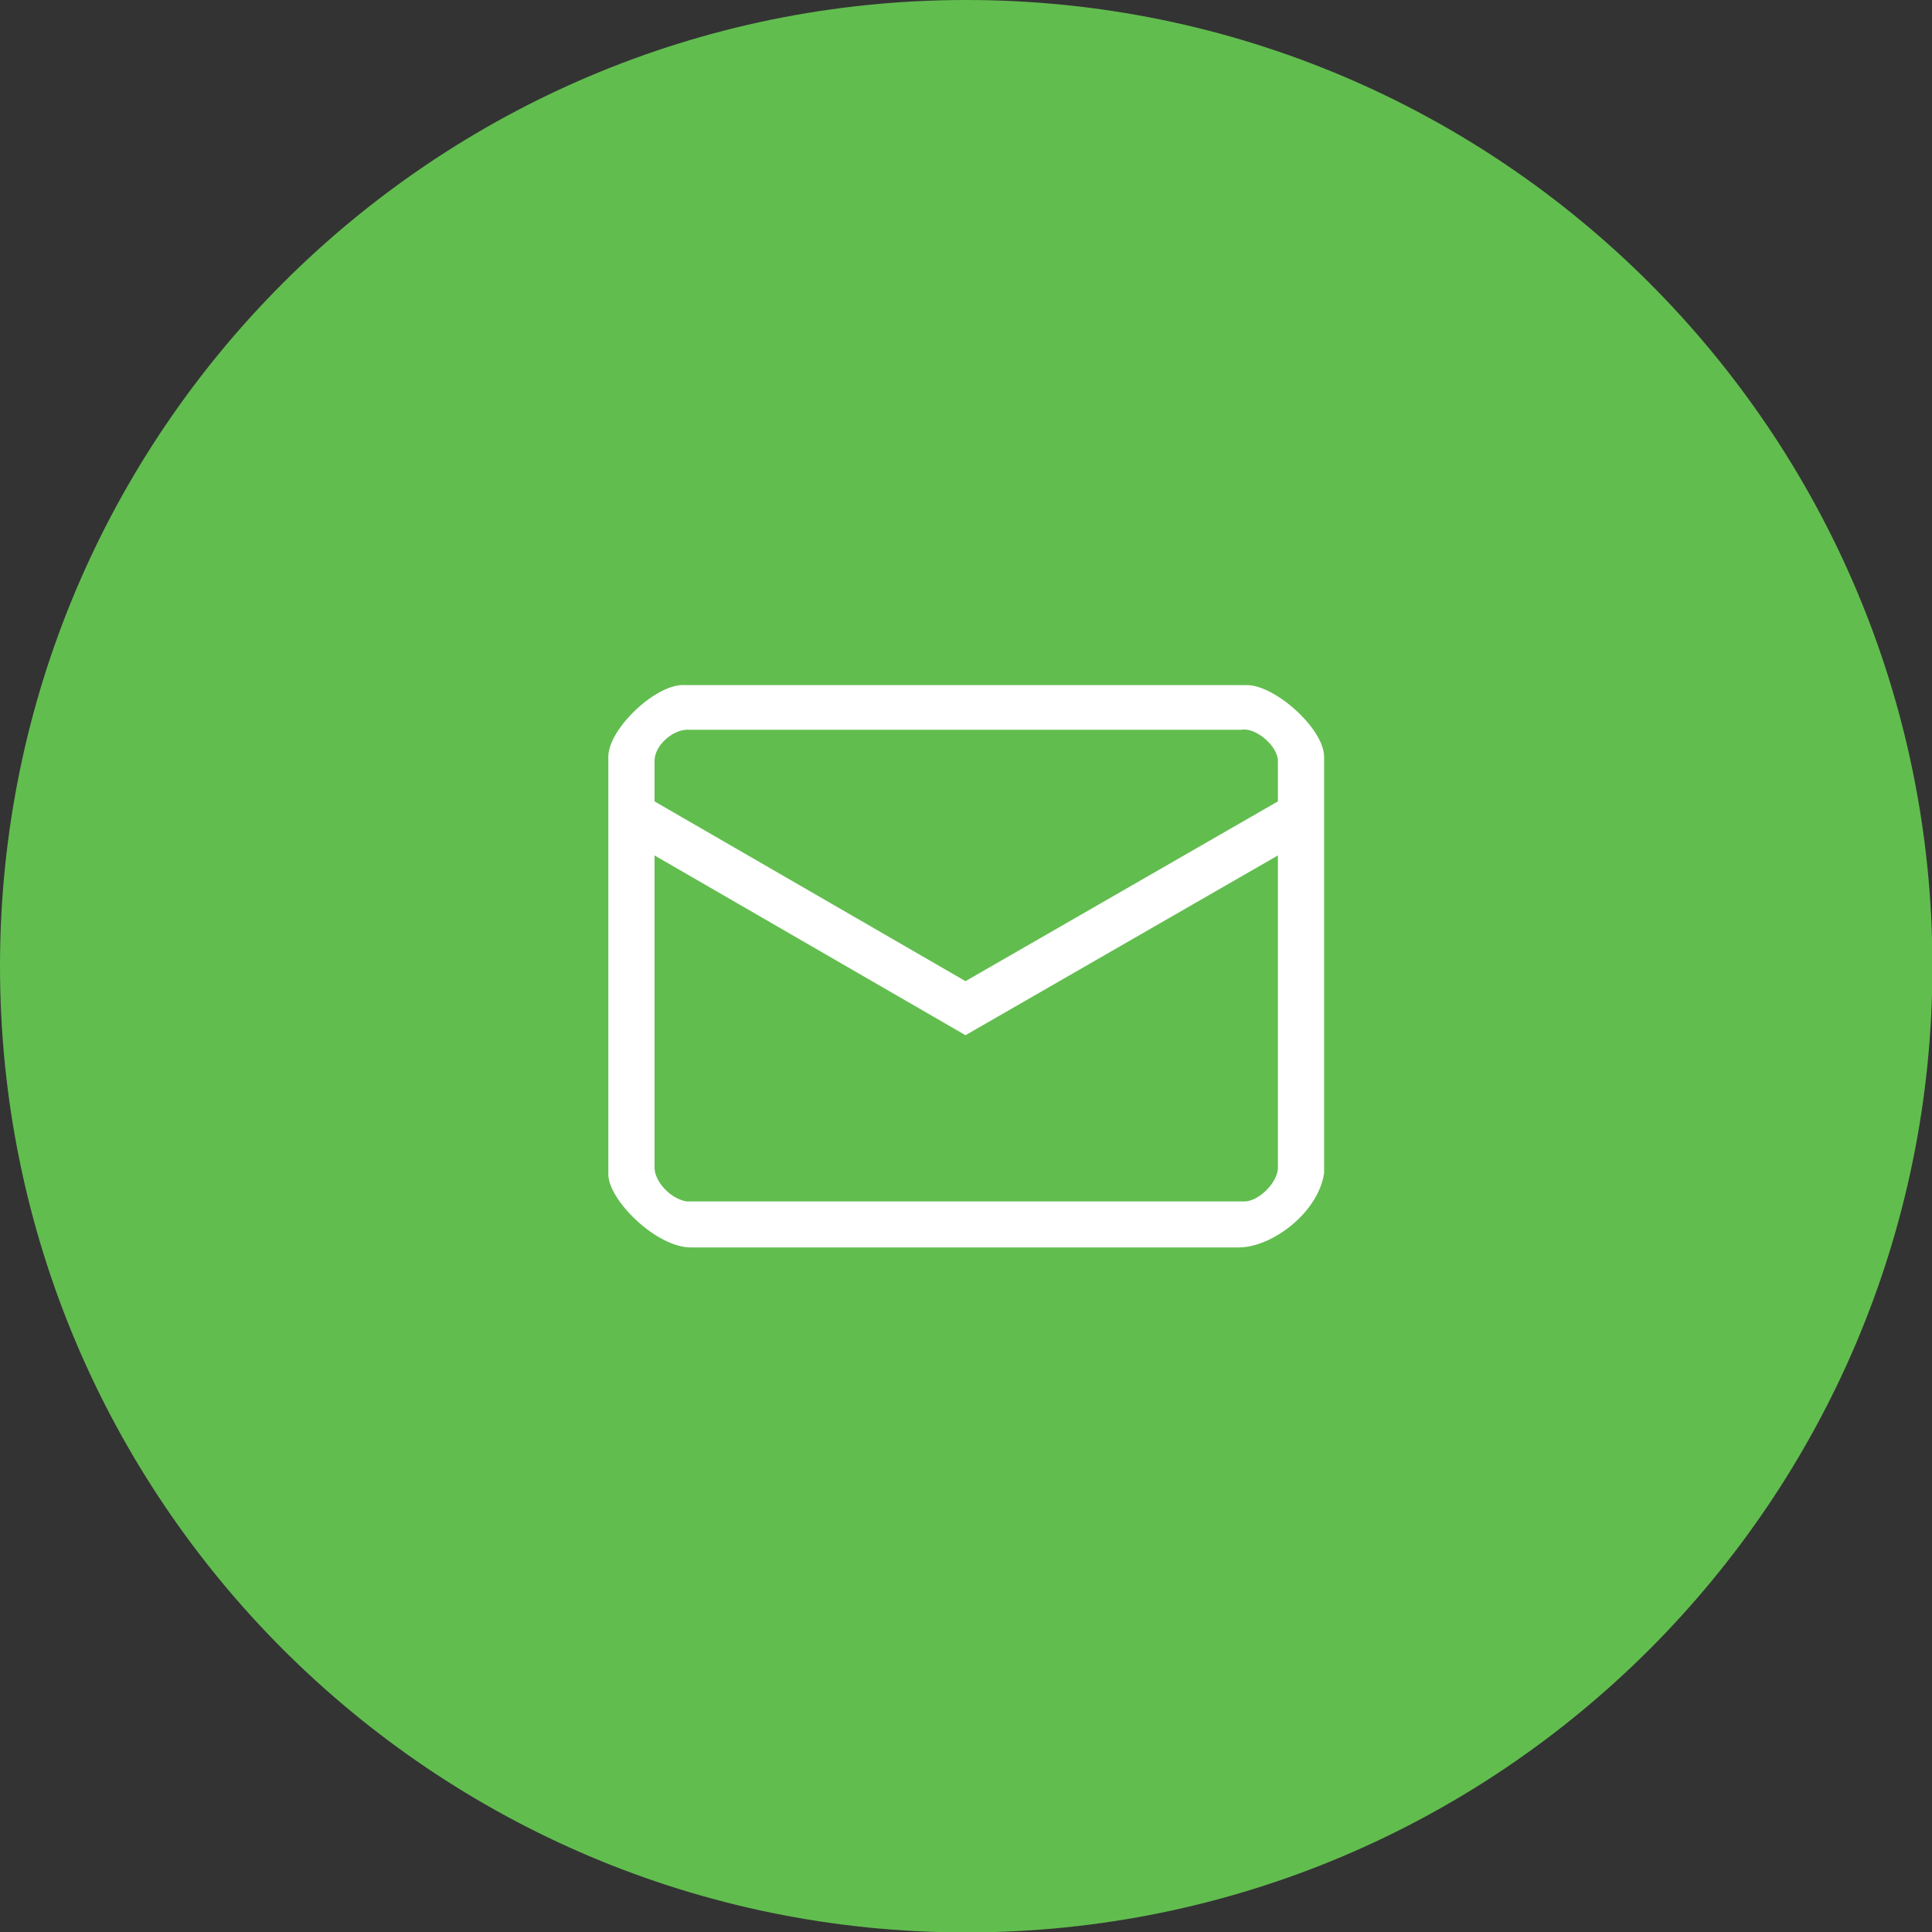 <?xml version="1.0" encoding="UTF-8" standalone="no"?>
<!DOCTYPE svg PUBLIC "-//W3C//DTD SVG 1.1//EN" "http://www.w3.org/Graphics/SVG/1.1/DTD/svg11.dtd">
<svg width="100%" height="100%" viewBox="0 0 54 54" version="1.1" xmlns="http://www.w3.org/2000/svg" xmlns:xlink="http://www.w3.org/1999/xlink" xml:space="preserve" xmlns:serif="http://www.serif.com/" style="fill-rule:evenodd;clip-rule:evenodd;stroke-linejoin:round;stroke-miterlimit:1.414;">
    <rect x="0" y="0" width="54" height="54" fill="#333333" stroke="none"/>
    <g id="Elipsa" transform="matrix(1.929,0,0,1.929,0,0)">
        <path d="M0,14C0,6.268 6.268,0 14,0C21.732,0 28,6.268 28,14C28,21.732 21.732,28 14,28C6.268,28 0,21.732 0,14Z" style="fill:rgb(98,189,79);fill-rule:nonzero;"/>
    </g>
    <g transform="matrix(1.429,0,0,1.429,7,6.286)">
        <path d="M19.384,9.875C19.658,9.822 20.096,10.192 20.096,10.483L20.096,11.276L13.986,14.792L7.904,11.276L7.904,10.483C7.904,10.166 8.288,9.848 8.589,9.875L19.384,9.875ZM13.986,15.849L20.096,12.333L20.096,18.467C20.069,18.757 19.712,19.101 19.438,19.101L8.534,19.101C8.206,19.048 7.904,18.704 7.904,18.44L7.904,12.333L13.986,15.849ZM19.466,9.002L8.507,9.002C7.959,8.95 7,9.848 7,10.404L7,18.572C7,19.075 7.959,20.026 8.644,20L19.329,20C19.986,20 20.89,19.313 21,18.546L21,10.404C21,9.848 20.014,8.976 19.466,9.002Z" style="fill:white;fill-rule:nonzero;"/>
    </g>
</svg>
